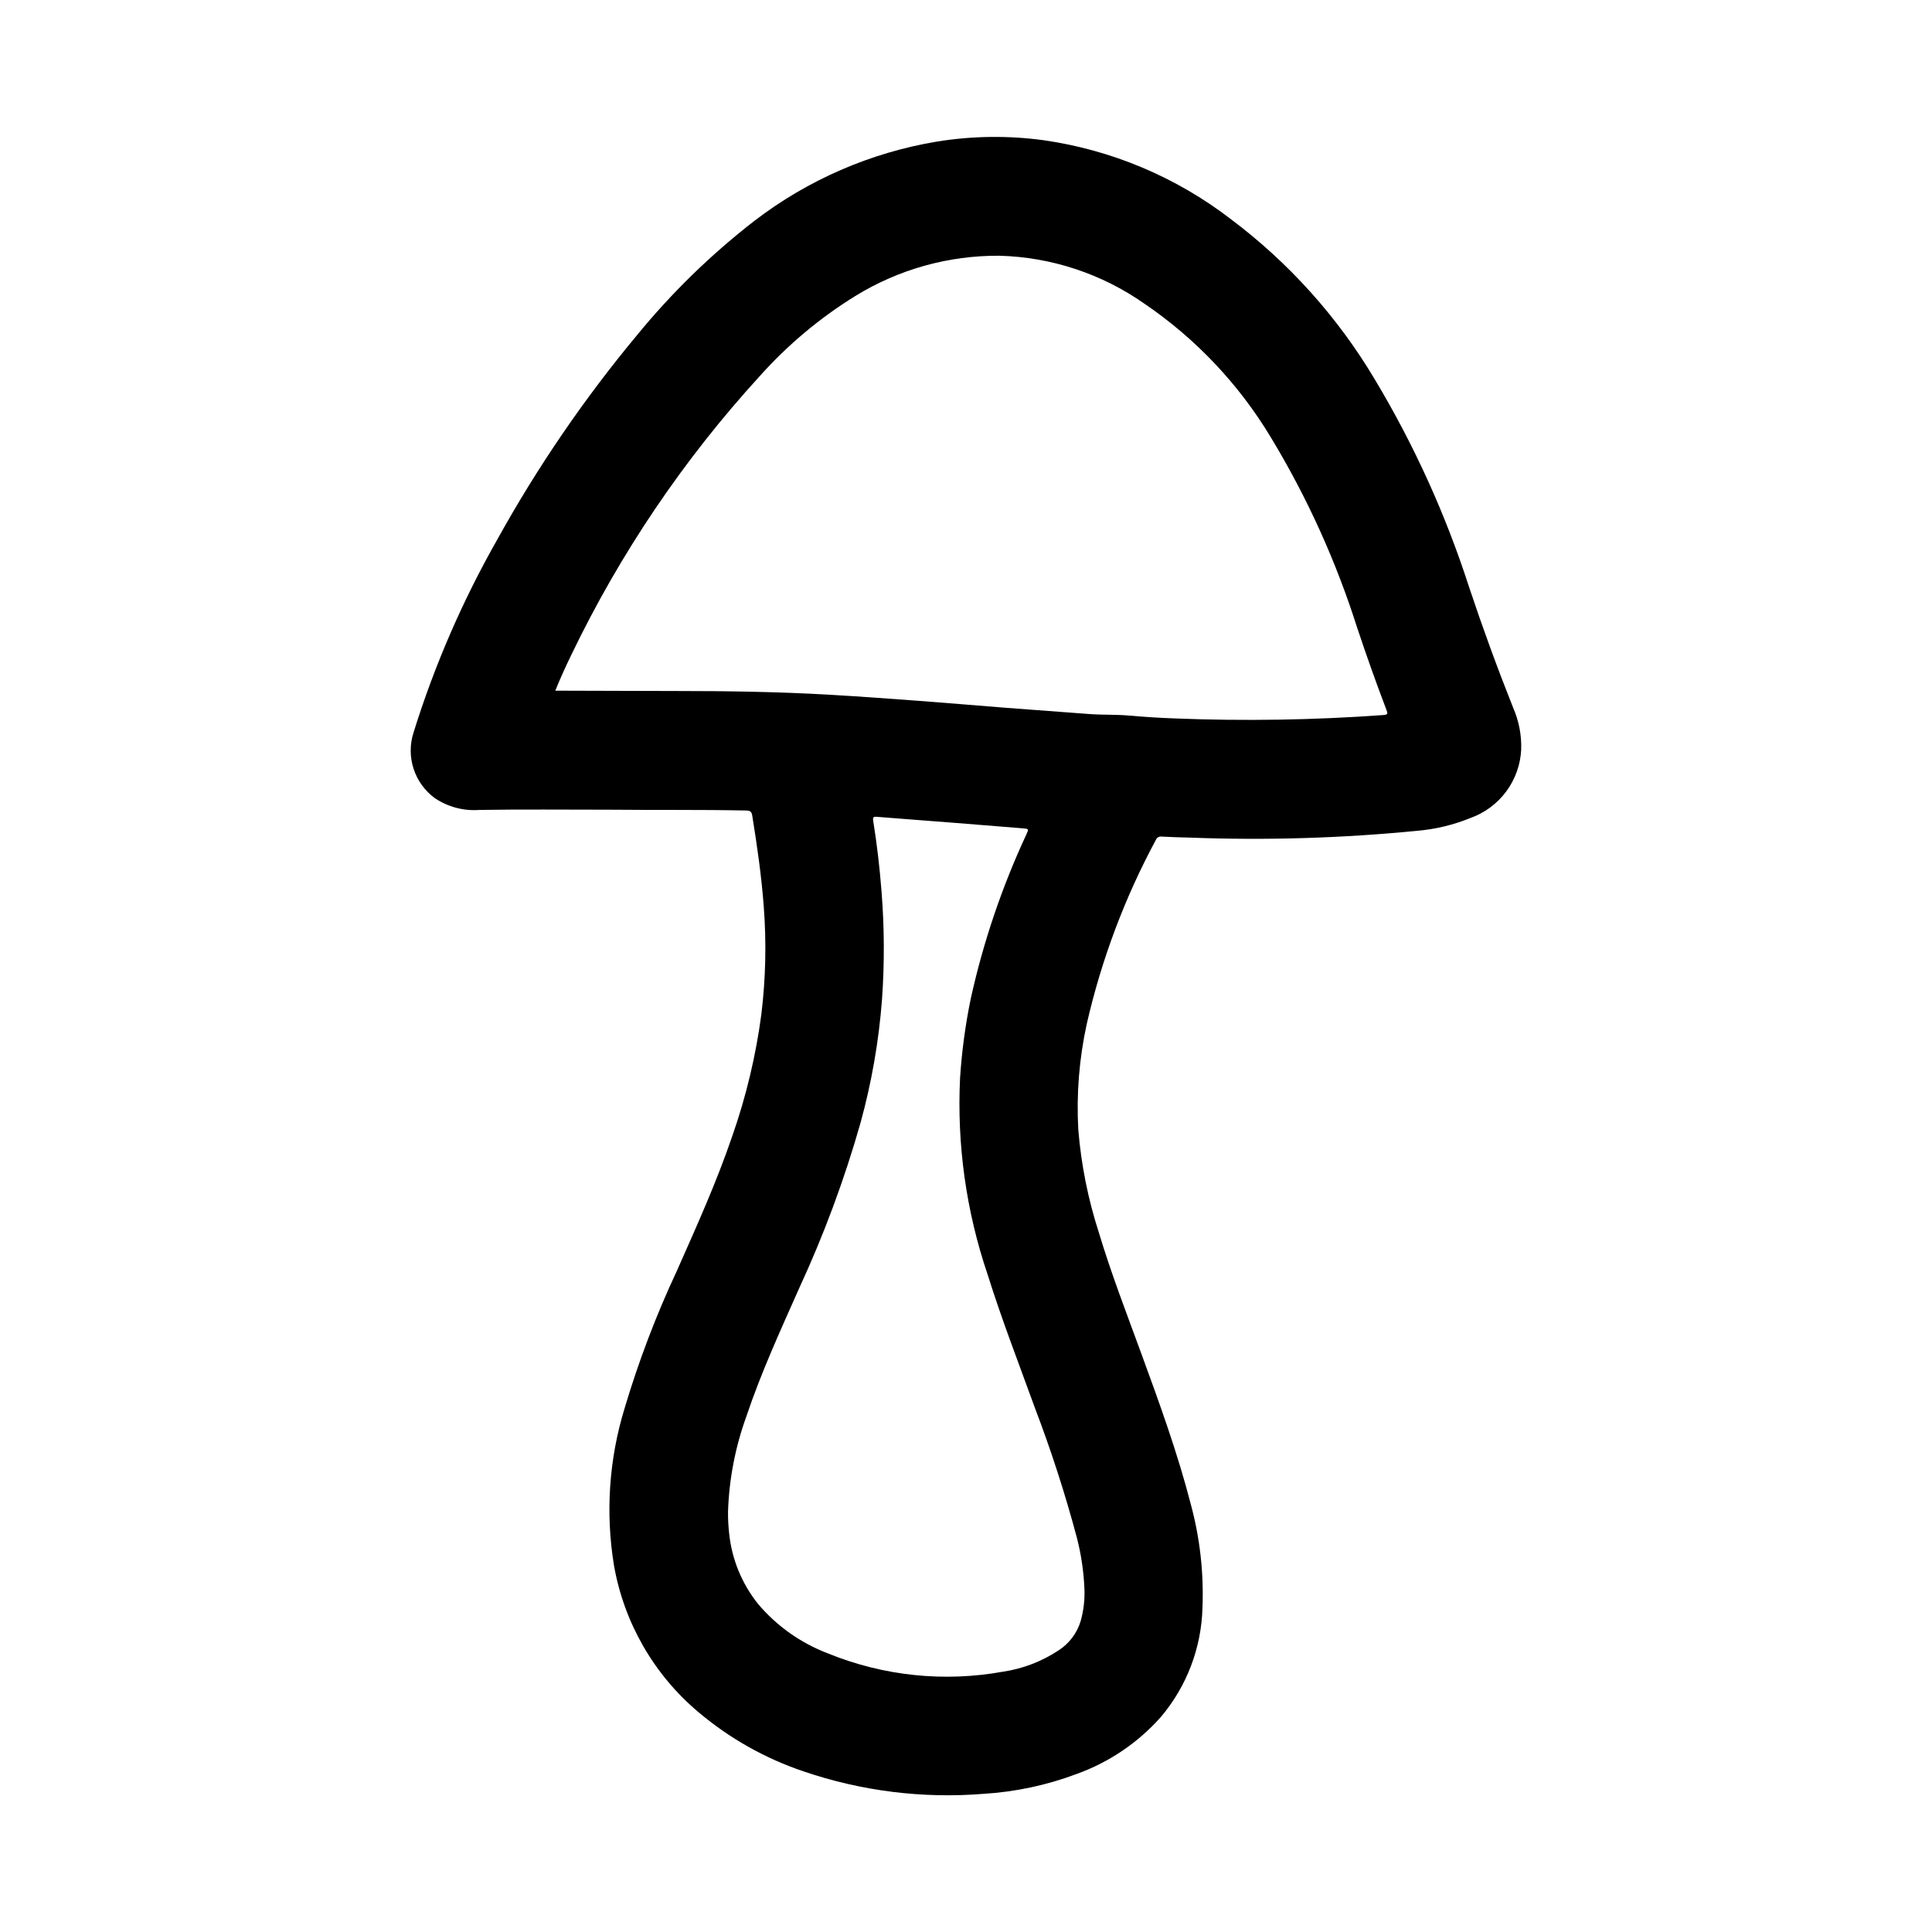 <?xml version="1.0" encoding="UTF-8"?>
<!-- Uploaded to: SVG Repo, www.svgrepo.com, Generator: SVG Repo Mixer Tools -->
<svg fill="#000000" width="800px" height="800px" version="1.1" viewBox="144 144 512 512" xmlns="http://www.w3.org/2000/svg">
 <path d="m306.19 358.58c-12.594 0-23.914-0.125-35.234 0.062v0.004c-4.16 0.293-8.297-0.816-11.754-3.152-2.644-1.945-4.609-4.672-5.613-7.801-1.004-3.125-1-6.488 0.016-9.609 5.547-17.805 12.996-34.961 22.215-51.168 10.609-19.156 22.996-37.27 37-54.105 9.199-11.242 19.641-21.406 31.125-30.301 14.141-10.844 30.727-18.051 48.305-20.984 9.363-1.52 18.902-1.645 28.305-0.371 18.055 2.582 35.137 9.777 49.594 20.891 15.359 11.516 28.316 25.926 38.141 42.418 10.418 17.352 18.812 35.84 25.027 55.102 3.586 10.766 7.473 21.41 11.668 31.945h-0.004c1.543 3.504 2.277 7.309 2.148 11.133-0.191 4-1.562 7.856-3.945 11.078-2.383 3.223-5.664 5.668-9.434 7.027-4.559 1.863-9.375 3.019-14.281 3.43-19.879 1.949-39.867 2.551-59.828 1.805-2.582-0.062-5.164-0.141-7.746-0.277-0.664-0.125-1.324 0.234-1.574 0.859-8.258 15.34-14.414 31.723-18.301 48.703-2.027 9.219-2.785 18.672-2.262 28.098 0.758 9.27 2.586 18.422 5.449 27.273 3.289 10.941 7.422 21.594 11.344 32.316 4.777 13.066 9.531 26.145 13.012 39.645 2.422 8.934 3.469 18.184 3.102 27.434-0.266 10.633-4.152 20.855-11.02 28.977-6.055 6.824-13.727 12.016-22.312 15.105-7.91 2.973-16.219 4.75-24.652 5.266-16.141 1.309-32.379-0.715-47.707-5.941-10.242-3.445-19.738-8.805-27.984-15.793-11.727-9.91-19.605-23.617-22.27-38.738-2.297-13.938-1.336-28.219 2.809-41.723 3.707-12.441 8.324-24.59 13.824-36.352 5.227-11.809 10.547-23.539 14.703-35.77h0.004c3.668-10.465 6.25-21.281 7.707-32.277 1.152-9.465 1.367-19.023 0.637-28.535-0.605-8.102-1.762-16.113-3.055-24.121-0.156-0.961-0.473-1.316-1.574-1.34-12.266-0.25-24.57-0.098-35.582-0.211zm-15.035-31.543h1.18c10.289 0 20.578 0.094 30.867 0.086 13.492 0 26.977 0.203 40.438 0.977 8.023 0.457 16.027 1.055 24.035 1.645 7.606 0.566 15.191 1.227 22.789 1.82 7.391 0.566 14.793 1.086 22.184 1.66 3.512 0.27 7.086 0.102 10.547 0.41 3.938 0.34 7.926 0.613 11.895 0.746v0.004c18.516 0.742 37.059 0.445 55.539-0.891 1.219-0.094 1.156-0.441 0.789-1.371-2.707-7.117-5.266-14.285-7.668-21.508l-0.004 0.004c-5.609-17.742-13.309-34.754-22.938-50.672-8.488-14.125-19.941-26.238-33.574-35.496-11.281-7.906-24.637-12.316-38.406-12.676-13.477-0.09-26.707 3.613-38.18 10.684-9.426 5.828-17.961 12.988-25.34 21.254-20.156 22.055-36.973 46.945-49.918 73.871-1.473 3.016-2.871 6.102-4.234 9.453zm45.777 217.67v0.004c-0.012 1.883 0.086 3.769 0.297 5.644 0.703 6.844 3.367 13.34 7.668 18.711 4.949 5.852 11.301 10.352 18.461 13.082 14.73 6.012 30.875 7.695 46.531 4.852 5.184-0.781 10.133-2.676 14.516-5.551 2.883-1.812 5.012-4.609 5.988-7.871 0.777-2.769 1.113-5.641 0.992-8.512-0.188-4.586-0.859-9.137-2.008-13.578-3.113-11.664-6.832-23.156-11.137-34.434-4.25-11.738-8.777-23.371-12.508-35.289-5.688-16.75-8.164-34.422-7.305-52.09 0.461-7.109 1.418-14.184 2.863-21.16 3.309-14.922 8.227-29.438 14.668-43.297 0.723-1.574 0.723-1.574-1.07-1.715-5.801-0.457-11.594-0.953-17.398-1.402-7.086-0.559-14.168-1.07-21.199-1.645-0.938-0.07-1.008 0.293-0.883 1.047 0.992 6.223 1.73 12.48 2.211 18.773 0.758 9.523 0.797 19.09 0.121 28.617-0.848 11.07-2.758 22.035-5.711 32.738-4.258 14.961-9.68 29.57-16.207 43.691-4.984 11.227-10.117 22.387-14.027 34.047-2.949 8.137-4.594 16.688-4.863 25.34z"/>
</svg>